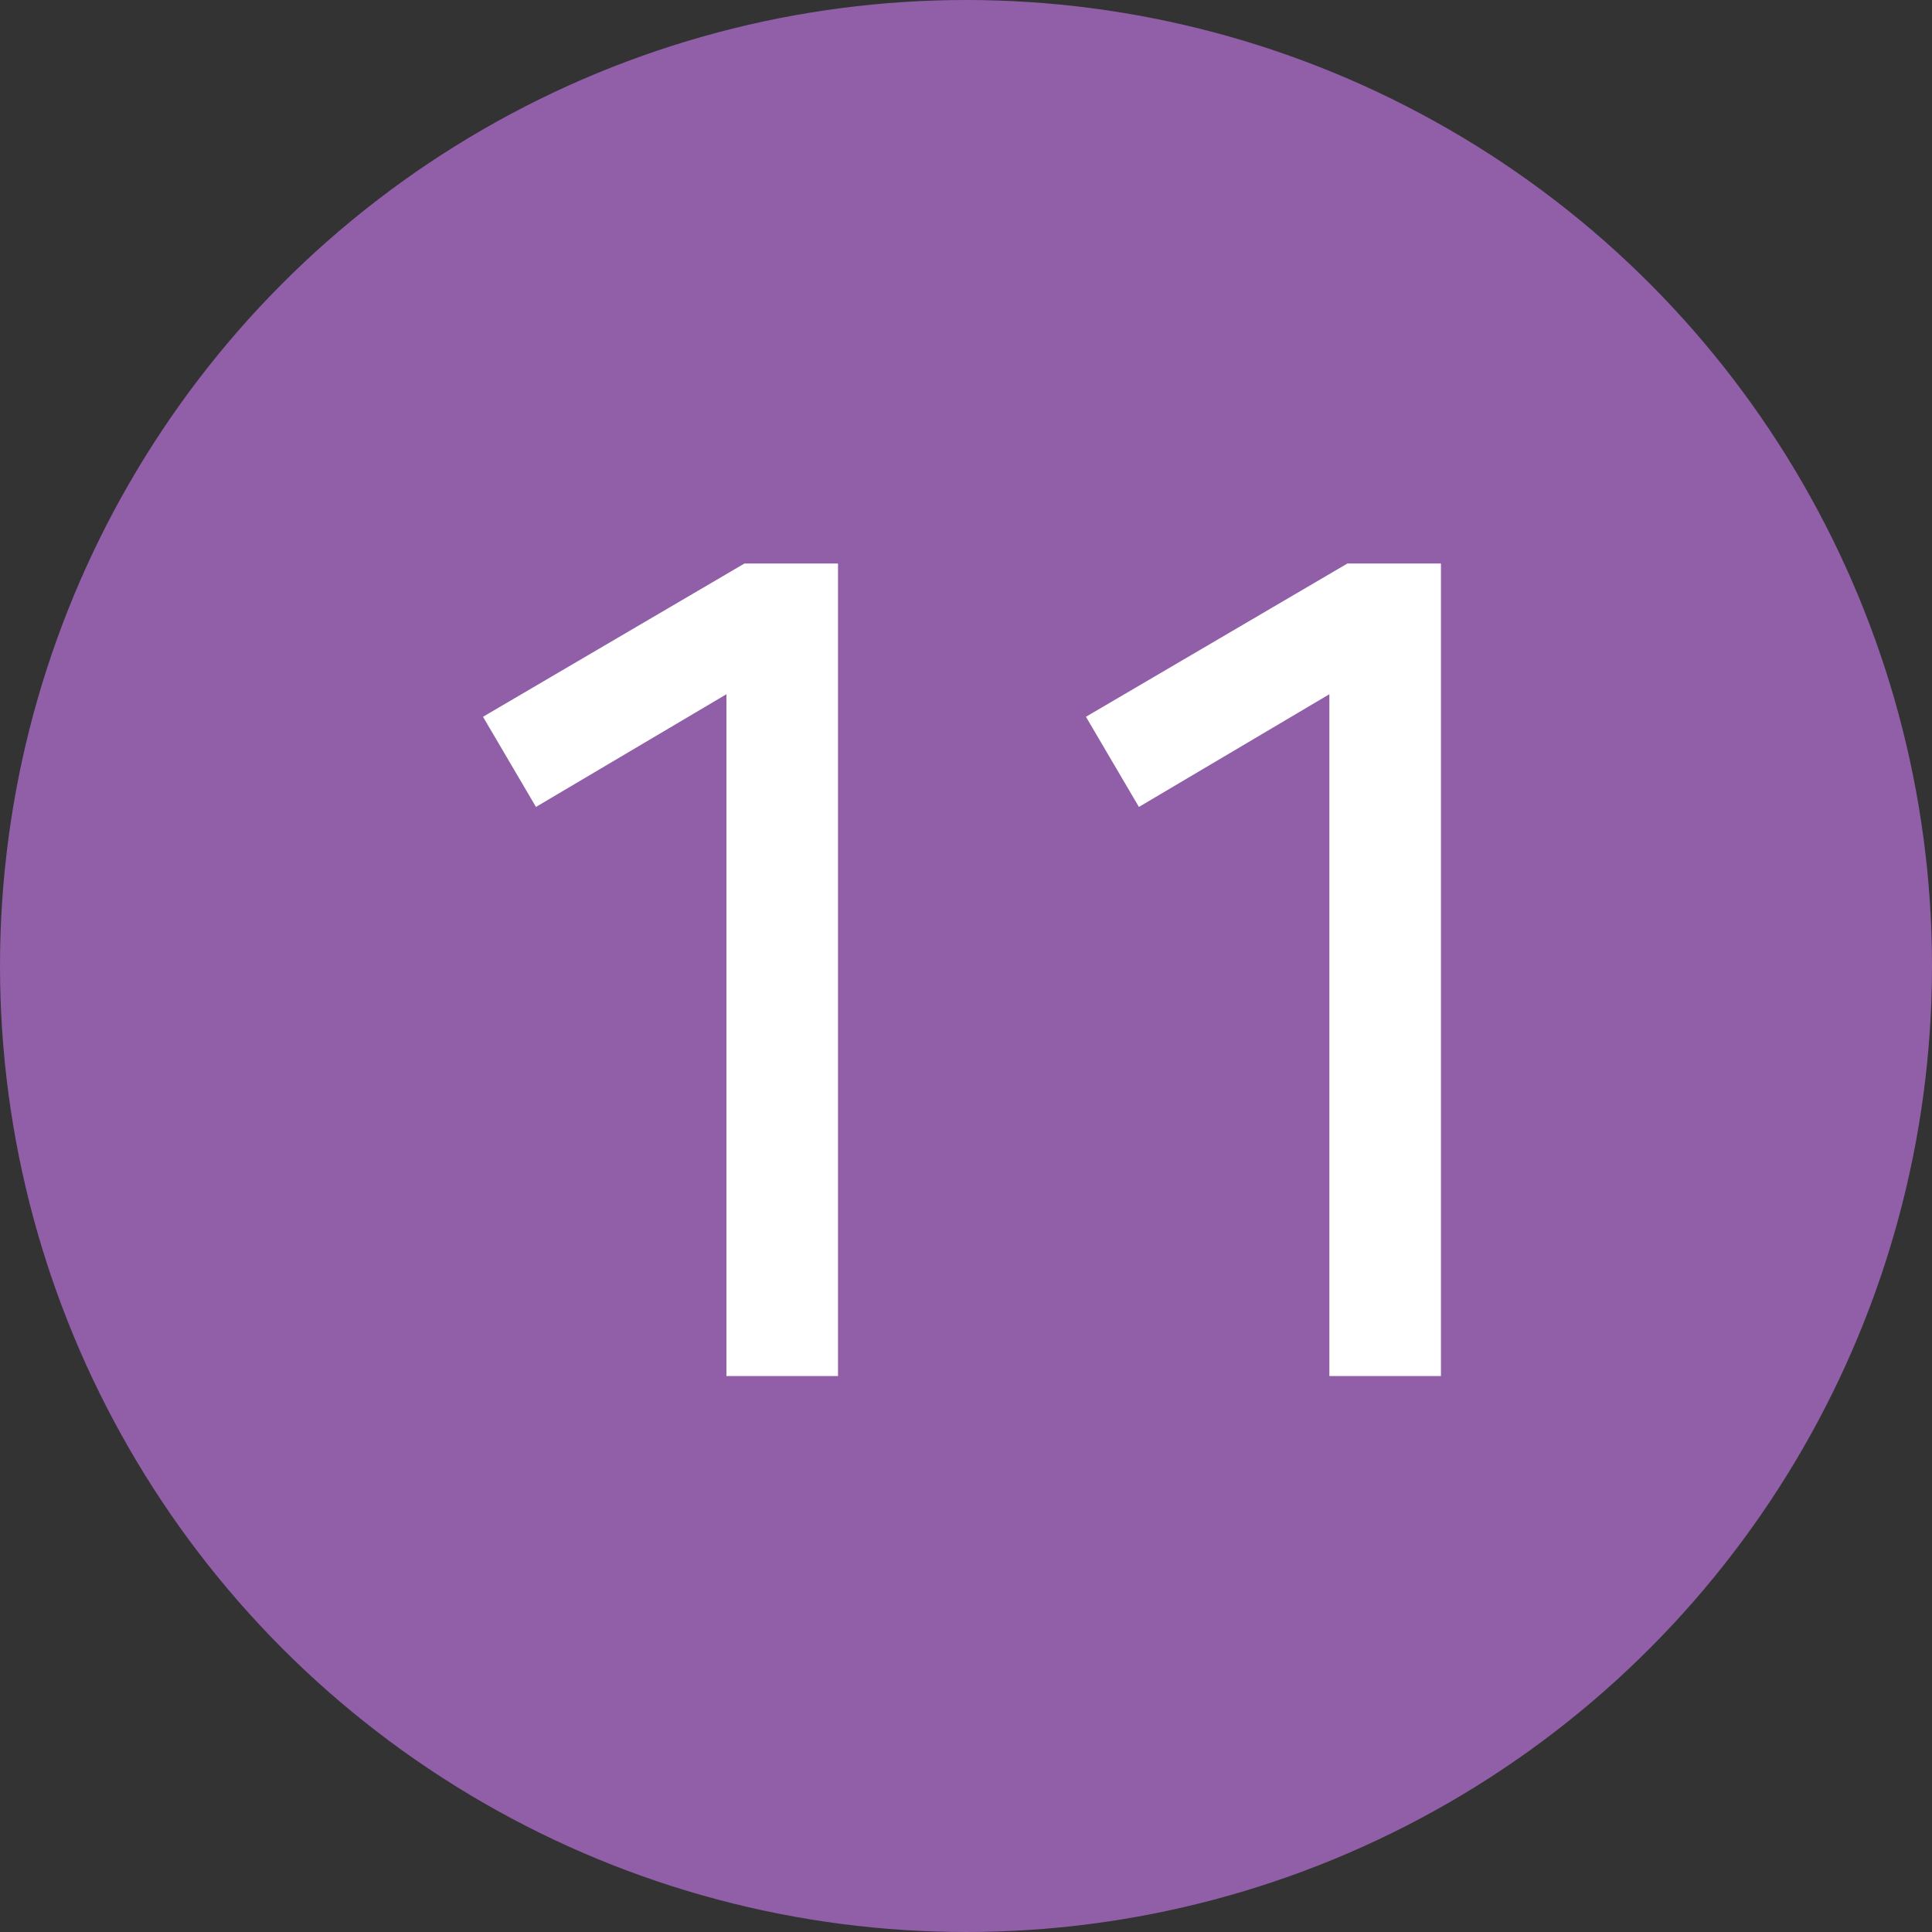 <?xml version="1.0" encoding="UTF-8"?>
<svg width="24px" height="24px" viewBox="0 0 24 24" version="1.1" xmlns="http://www.w3.org/2000/svg" xmlns:xlink="http://www.w3.org/1999/xlink">
    <rect x="0" y="0" width="24" height="24" fill="#333333" stroke="none"/>
    <!-- Generator: Sketch 50.2 (55047) - http://www.bohemiancoding.com/sketch -->
    <title>no11_on</title>
    <desc>Created with Sketch.</desc>
    <defs></defs>
    <g id="Symbols" stroke="none" stroke-width="1" fill="none" fill-rule="evenodd">
        <g id="no11_on">
            <g id="Group">
                <circle id="Oval" stroke="#915EA8" fill="#915EA8" cx="12" cy="12" r="11.5"></circle>
                <g id="Page-1" transform="translate(6, 7)" fill="#FFFFFF">
                    <polygon id="Fill-1" points="3.248 0 0 1.904 0.658 3.024 3.024 1.624 3.024 10.094 4.41 10.094 4.41 0"></polygon>
                    <polygon id="Fill-2" points="10.738 0 7.49 1.904 8.148 3.024 10.514 1.624 10.514 10.094 11.9 10.094 11.9 0"></polygon>
                </g>
            </g>
        </g>
    </g>
</svg>